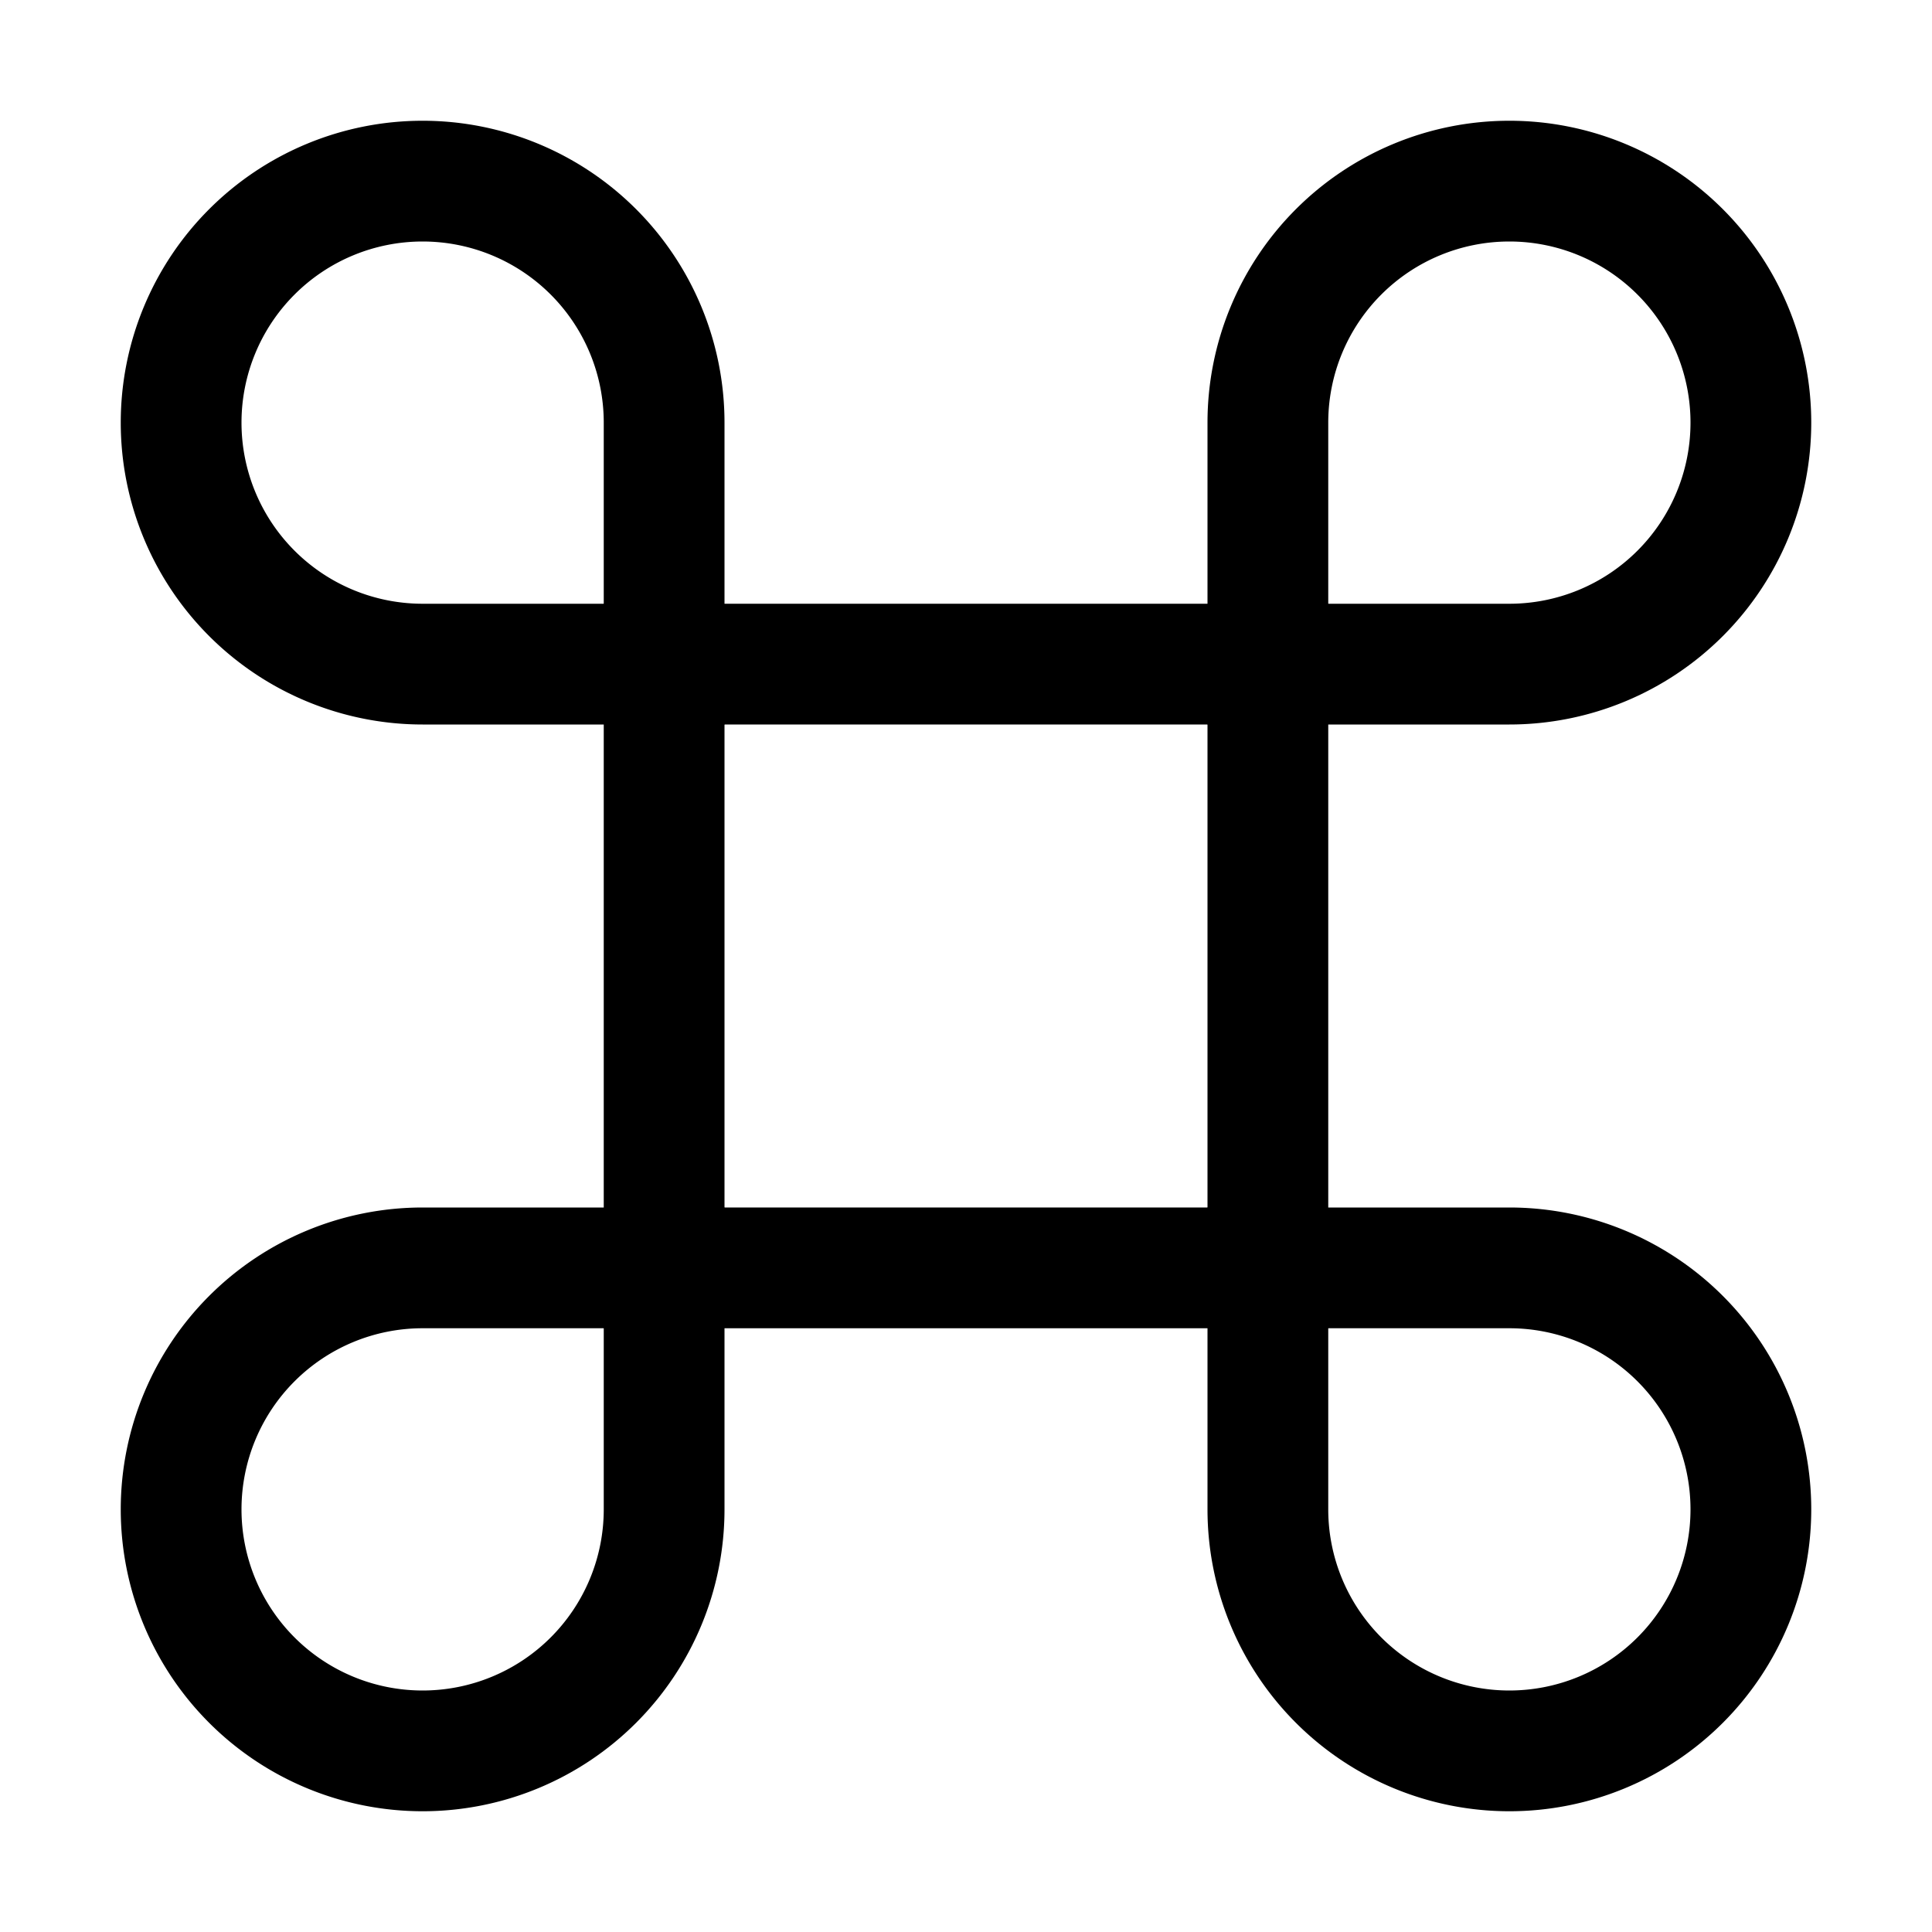 <svg class="bi bi-command" width="1em" height="1em" viewBox="0 0 16 16" fill="currentColor" xmlns="http://www.w3.org/2000/svg">
  <path fill-rule="evenodd" d="M2 3.5A1.5 1.5 0 0 0 3.5 5H5V3.5a1.5 1.5 0 1 0-3 0zM6 6V3.5A2.5 2.5 0 1 0 3.5 6H6zm8-2.5A1.5 1.5 0 0 1 12.5 5H11V3.5a1.5 1.5 0 0 1 3 0zM10 6V3.5A2.5 2.5 0 1 1 12.5 6H10zm-8 6.5A1.5 1.5 0 0 1 3.5 11H5v1.5a1.5 1.5 0 0 1-3 0zM6 10v2.5A2.5 2.5 0 1 1 3.5 10H6zm8 2.5a1.5 1.5 0 0 0-1.5-1.5H11v1.5a1.5 1.5 0 0 0 3 0zM10 10v2.5a2.5 2.5 0 1 0 2.5-2.5H10z" clip-rule="evenodd"/>
  <path fill-rule="evenodd" d="M10 6H6v4h4V6zM5 5v6h6V5H5z" clip-rule="evenodd"/>
</svg>